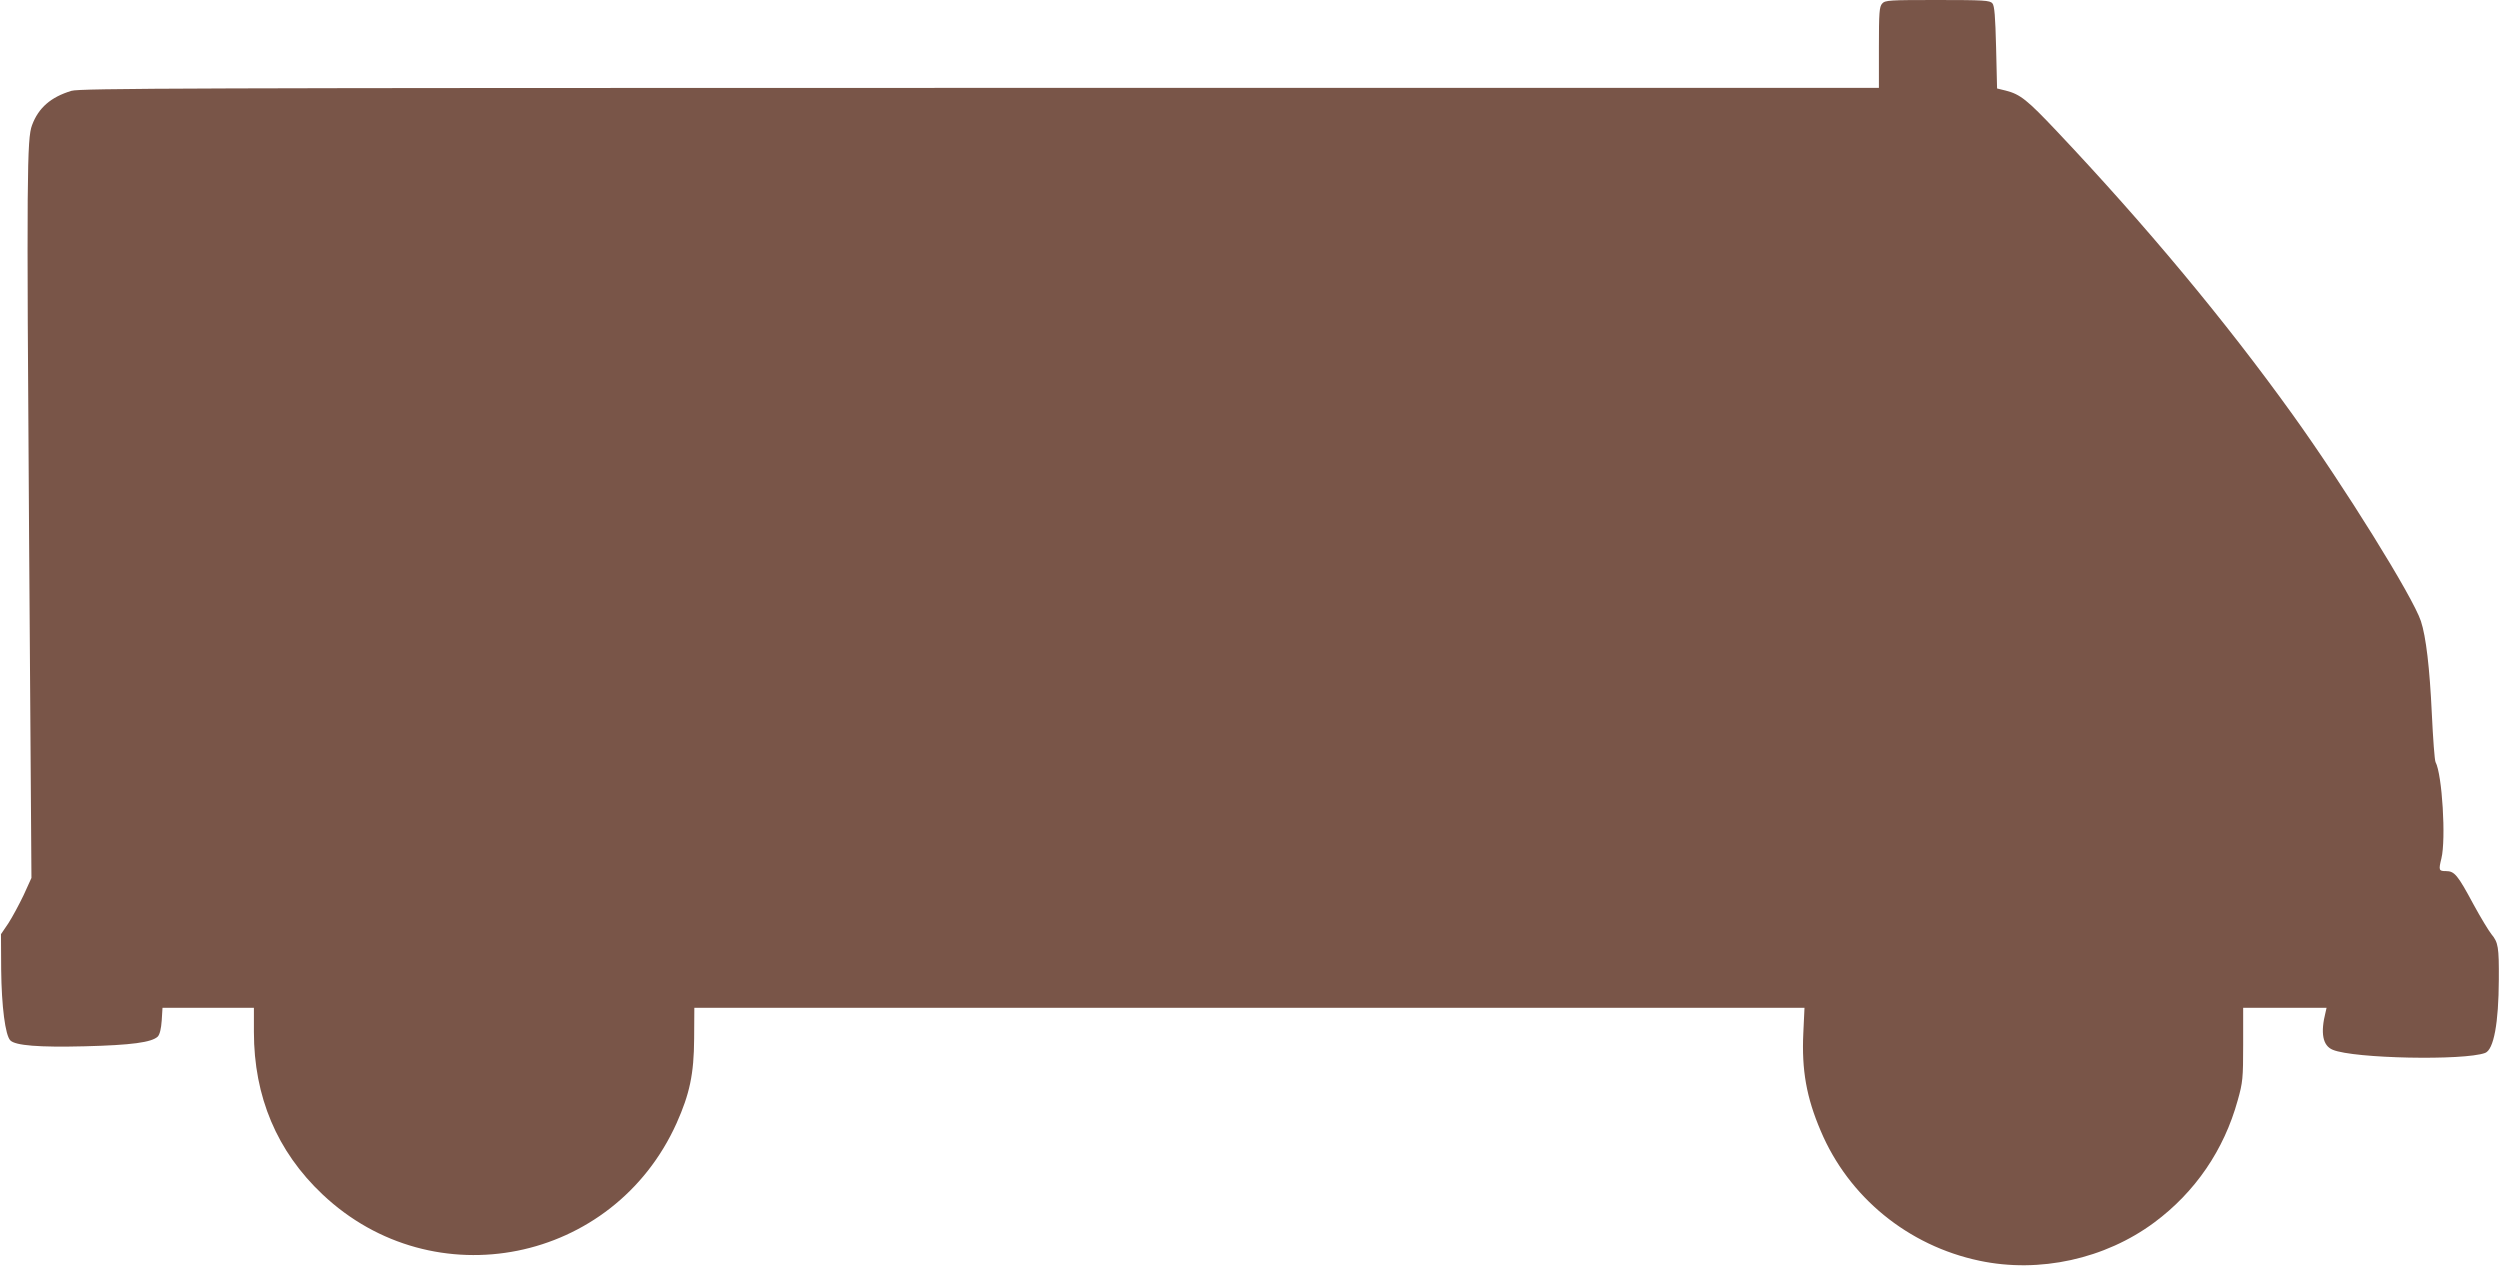 <?xml version="1.0" standalone="no"?>
<!DOCTYPE svg PUBLIC "-//W3C//DTD SVG 20010904//EN"
 "http://www.w3.org/TR/2001/REC-SVG-20010904/DTD/svg10.dtd">
<svg version="1.0" xmlns="http://www.w3.org/2000/svg"
 width="1280pt" height="648pt" viewBox="0 0 1280 648"
 preserveAspectRatio="xMidYMid meet">
<g transform="translate(0,648) scale(0.1,-0.1)"
fill="#795548" stroke="none">
<path d="M9637 6462 c-15 -16 -17 -47 -17 -225 l0 -207 -4602 0 c-4051 0
-4609 -2 -4652 -15 -106 -32 -169 -87 -202 -176 -26 -69 -28 -245 -15 -2119
l12 -1735 -40 -88 c-23 -48 -58 -113 -78 -144 l-38 -56 1 -181 c2 -189 21
-337 47 -363 26 -26 145 -36 382 -30 238 6 342 20 373 50 10 11 17 39 20 82
l4 65 234 0 234 0 0 -124 c0 -331 118 -611 351 -831 569 -538 1490 -353 1813
364 67 150 89 252 90 433 l1 158 2842 0 2842 0 -6 -129 c-9 -190 16 -330 89
-501 143 -339 447 -588 813 -665 307 -65 643 9 895 196 209 155 357 371 427
625 26 92 28 113 28 286 l0 188 214 0 213 0 -5 -22 c-27 -107 -15 -172 37
-193 108 -45 672 -56 780 -16 44 17 69 152 70 376 1 166 -3 190 -38 232 -13
16 -55 85 -92 153 -81 151 -97 170 -141 170 -36 0 -38 4 -23 65 24 98 4 430
-30 493 -5 10 -13 121 -19 247 -11 237 -30 396 -56 475 -41 124 -392 689 -658
1059 -344 479 -749 965 -1205 1448 -153 162 -188 190 -262 209 l-45 11 -5 210
c-4 157 -8 214 -19 226 -12 15 -45 17 -281 17 -246 0 -268 -1 -283 -18z"/>
</g>
</svg>
